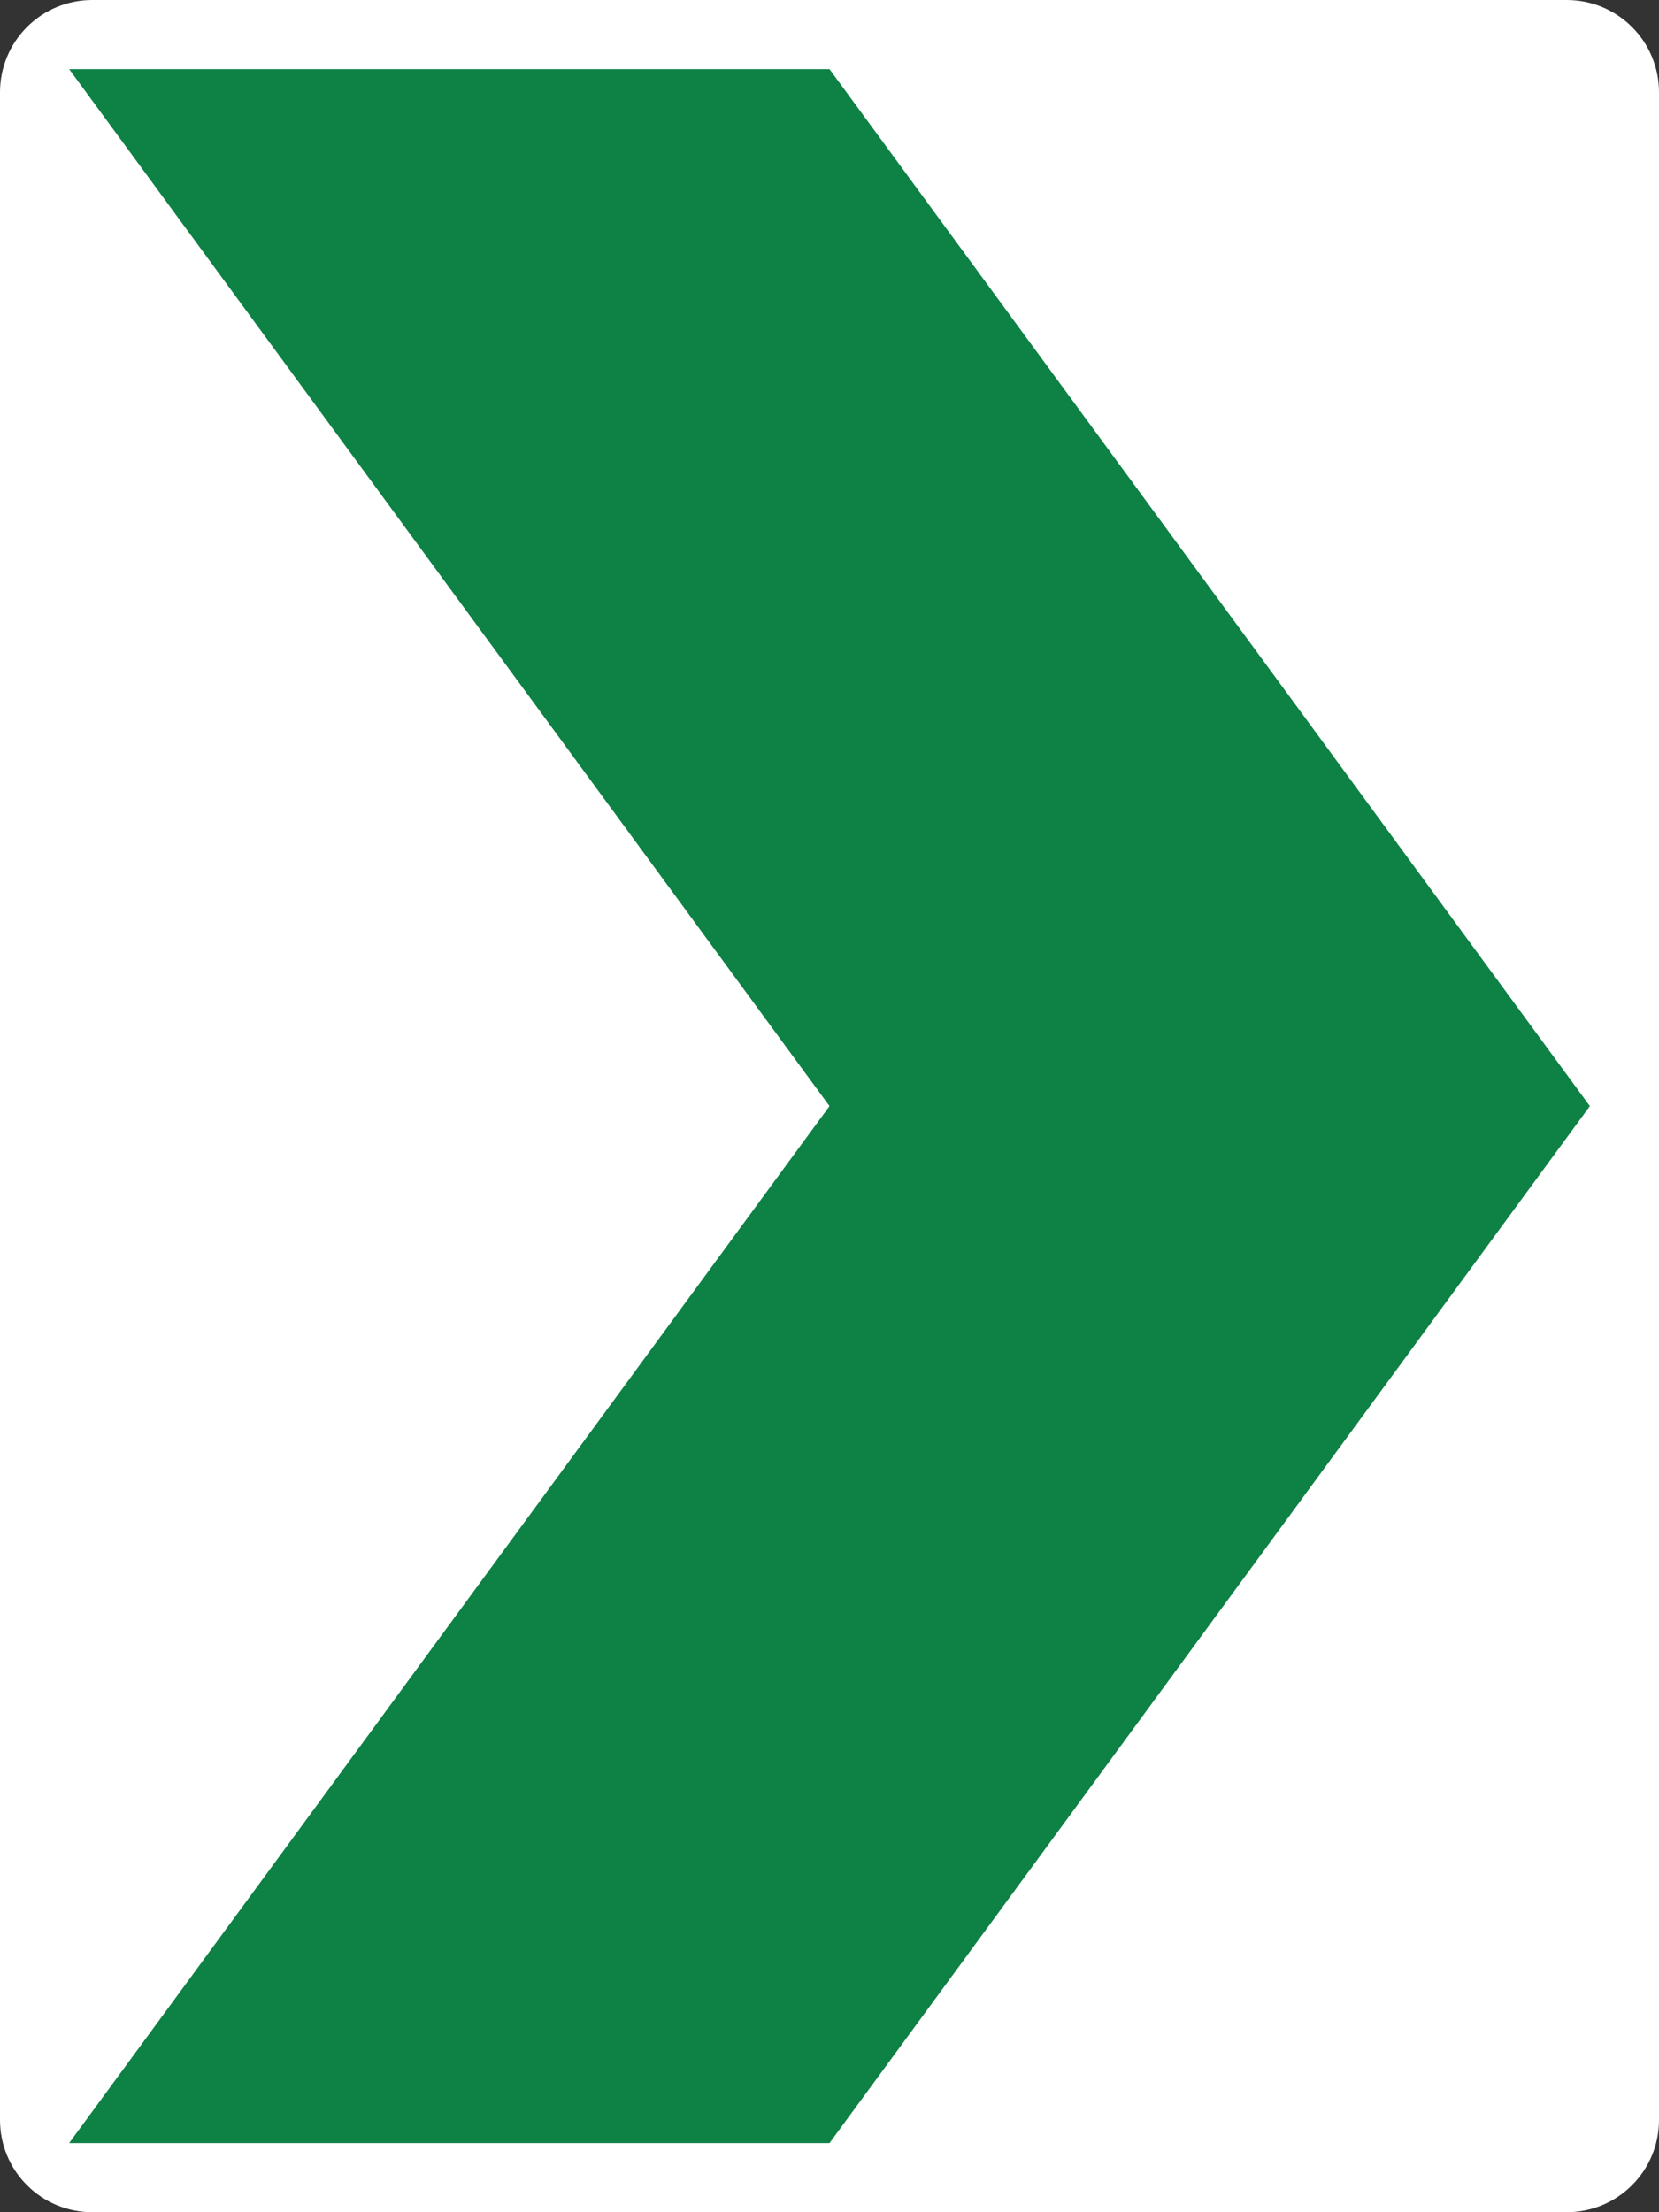 <?xml version="1.0" encoding="UTF-8" standalone="no"?>
<!DOCTYPE svg PUBLIC "-//W3C//DTD SVG 1.1//EN" "http://www.w3.org/Graphics/SVG/1.1/DTD/svg11.dtd">
<svg width="100%" height="100%" viewBox="0 0 18 24" version="1.1" xmlns="http://www.w3.org/2000/svg" xmlns:xlink="http://www.w3.org/1999/xlink" xml:space="preserve" xmlns:serif="http://www.serif.com/" style="fill-rule:evenodd;clip-rule:evenodd;stroke-linejoin:round;stroke-miterlimit:2;">
    <rect x="0" y="0" width="18" height="24" fill="#333333" stroke="none"/>
    <g transform="matrix(1,0,0,1,-1,-1)">
        <path d="M19,2C19,1.735 18.895,1.48 18.707,1.293C18.52,1.105 18.265,1 18,1C14.849,1 5.151,1 2,1C1.735,1 1.48,1.105 1.293,1.293C1.105,1.48 1,1.735 1,2C1,5.904 1,20.096 1,24C1,24.265 1.105,24.52 1.293,24.707C1.48,24.895 1.735,25 2,25C5.151,25 14.849,25 18,25C18.265,25 18.52,24.895 18.707,24.707C18.895,24.52 19,24.265 19,24C19,20.096 19,5.904 19,2Z" style="fill:white;"/>
    </g>
    <g transform="matrix(1,0,0,1,-1,-1)">
        <path d="M1.75,1.75L10,1.75L18.25,13L10,24.25L1.75,24.25L10,13" style="fill:rgb(14,129,69);fill-rule:nonzero;"/>
    </g>
</svg>
